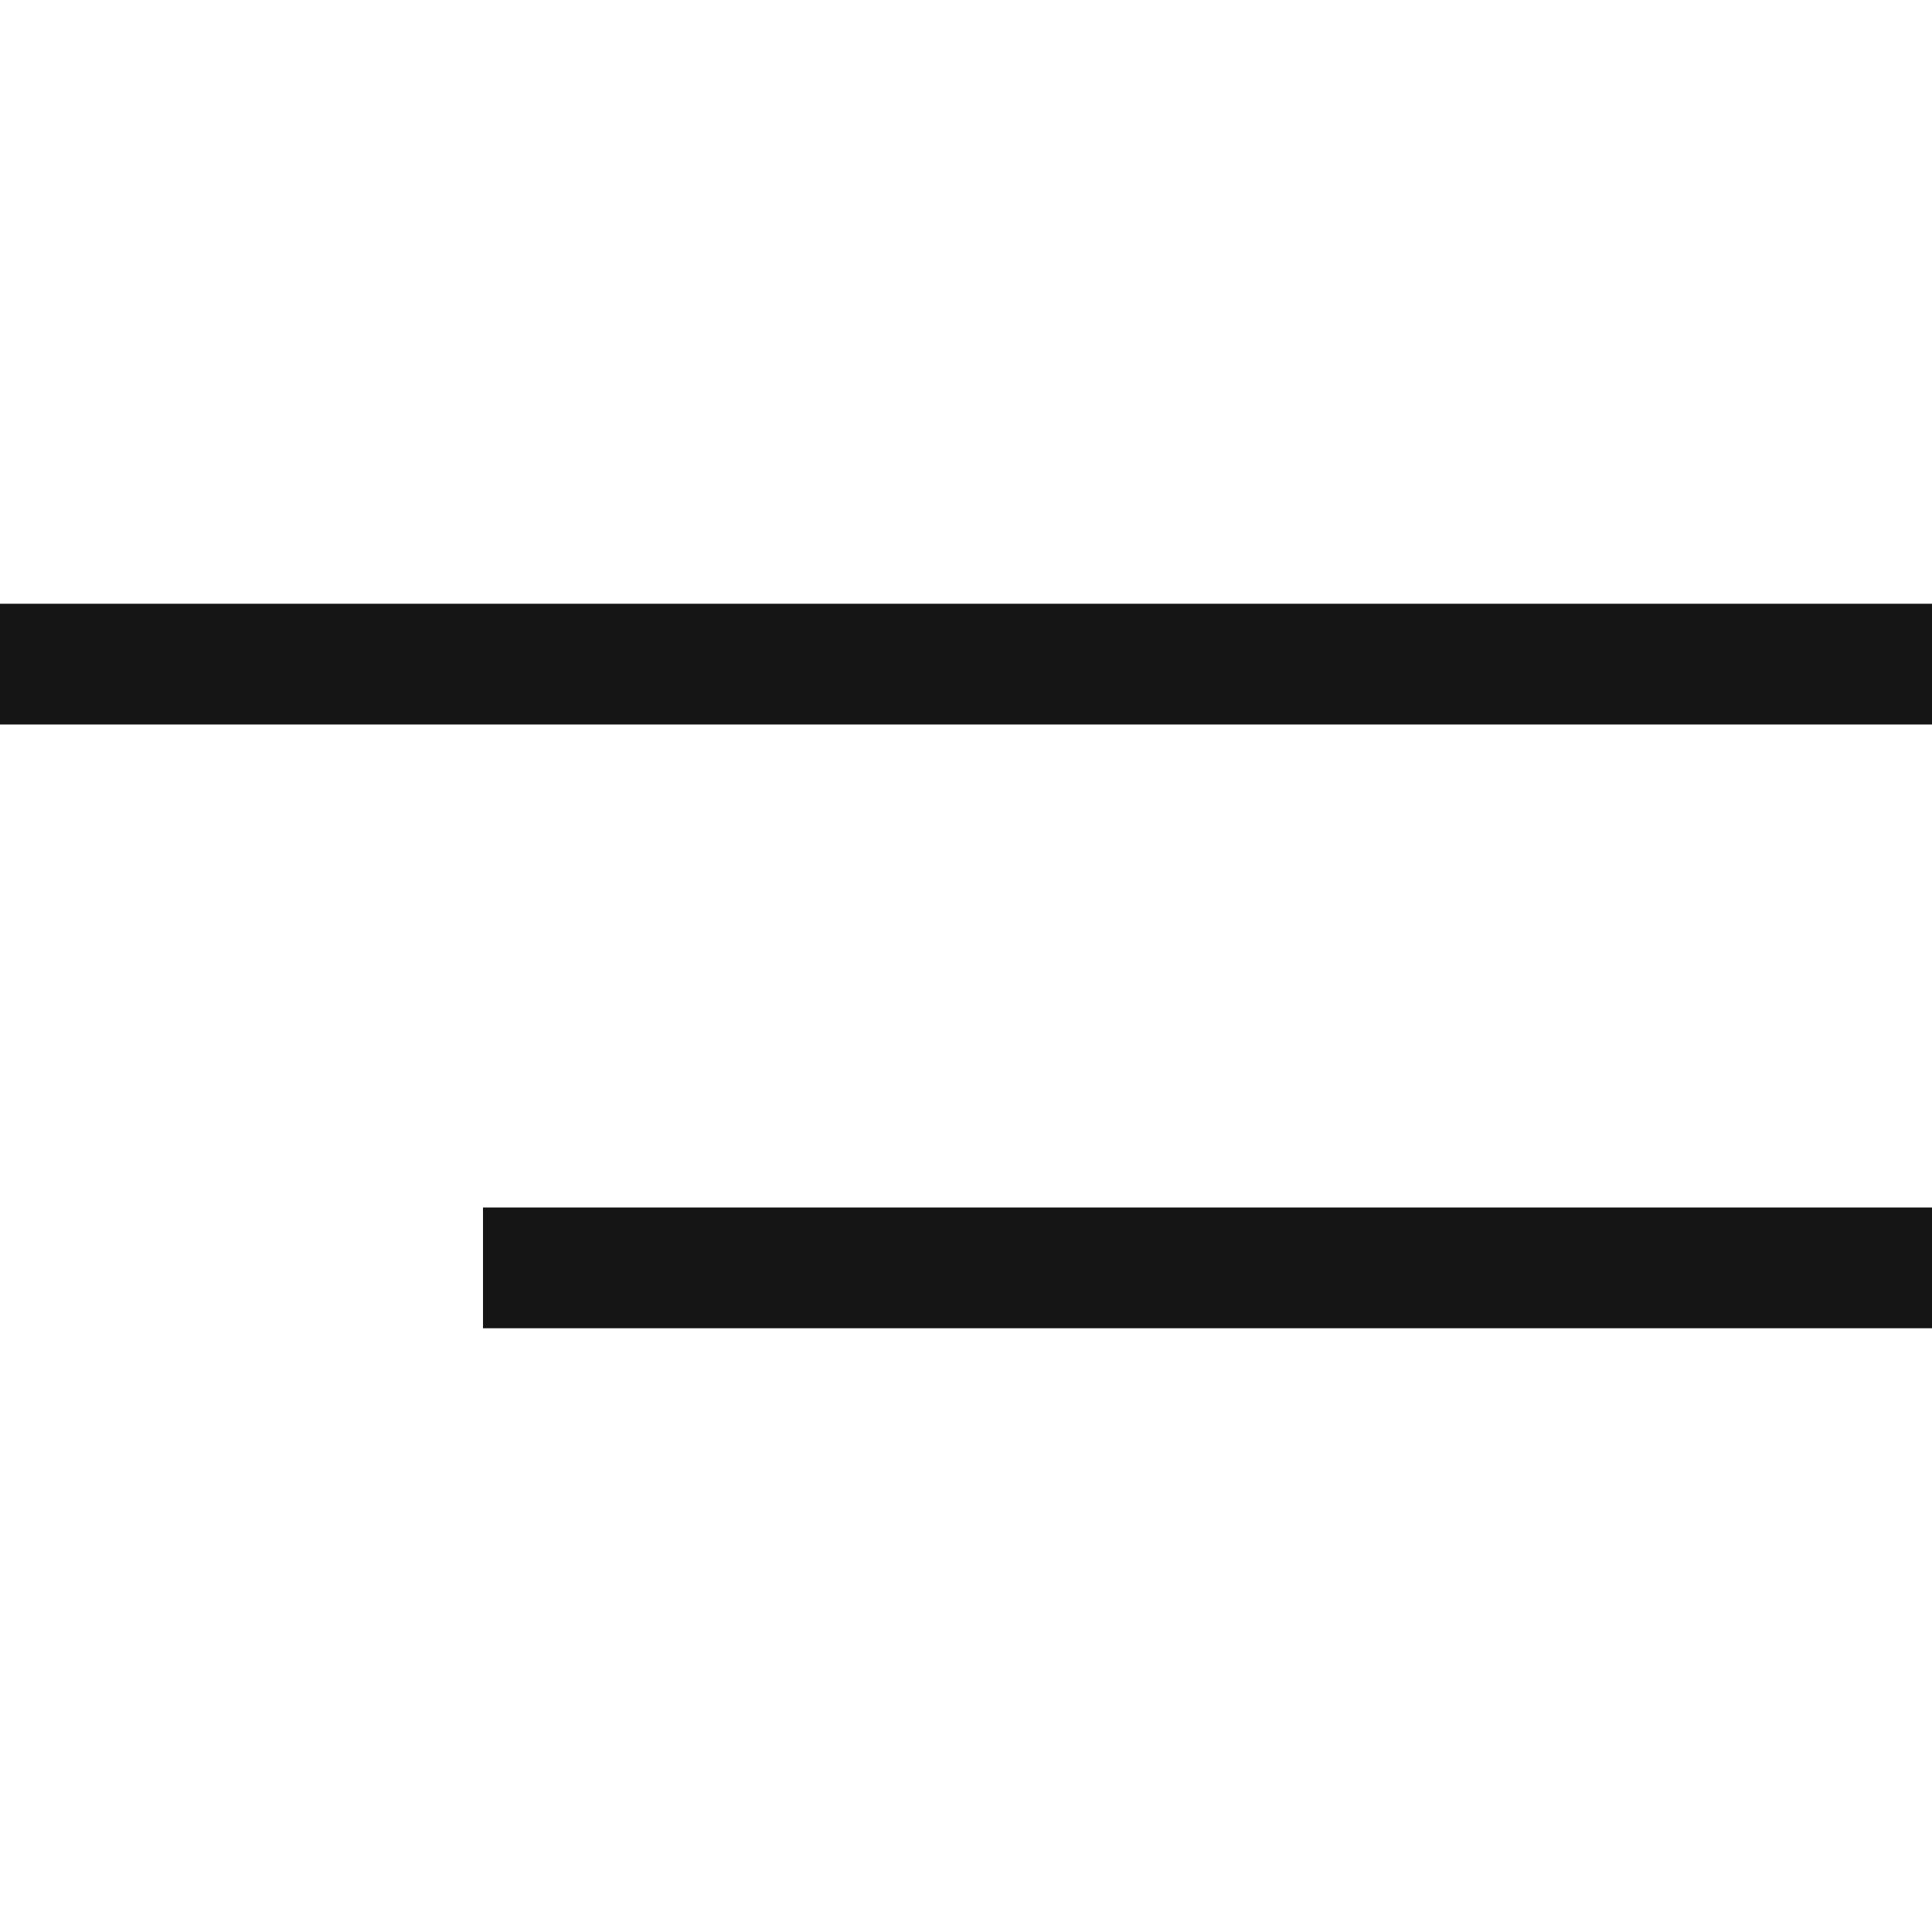 <?xml version="1.0" encoding="UTF-8"?> <svg xmlns="http://www.w3.org/2000/svg" width="32" height="32" viewBox="0 0 32 32" fill="none"> <path d="M0 11H32" stroke="#151515" stroke-width="2"></path> <path d="M8 21L32 21" stroke="#151515" stroke-width="2"></path> </svg> 